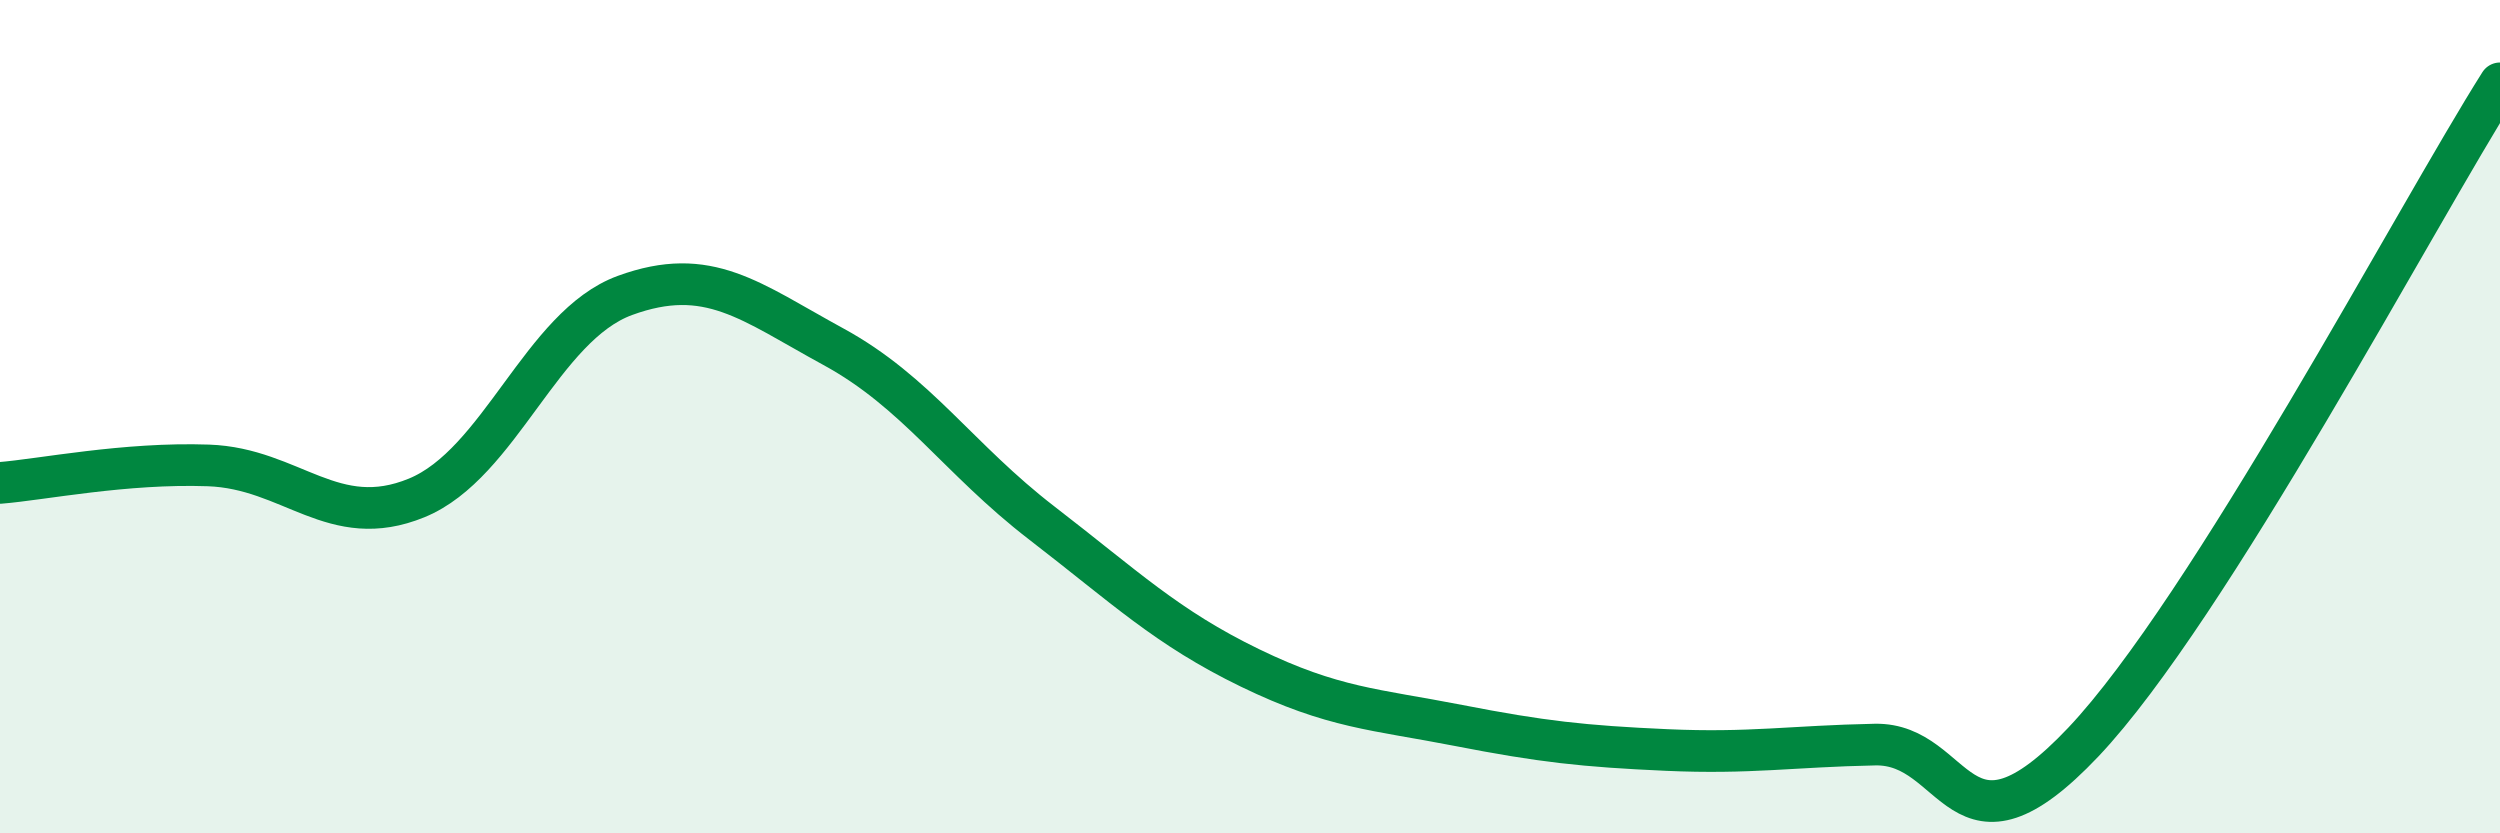 
    <svg width="60" height="20" viewBox="0 0 60 20" xmlns="http://www.w3.org/2000/svg">
      <path
        d="M 0,11.59 C 1,11.51 3,11.1 5,11.17 C 7,11.24 8,12.77 10,11.95 C 12,11.13 13,7.82 15,7.09 C 17,6.36 18,7.23 20,8.32 C 22,9.41 23,11.01 25,12.55 C 27,14.09 28,15.06 30,16.03 C 32,17 33,17.02 35,17.41 C 37,17.8 38,17.91 40,18 C 42,18.09 43,17.91 45,17.87 C 47,17.83 47,20.98 50,17.81 C 53,14.64 58,5.16 60,2L60 20L0 20Z"
        fill="#008740"
        opacity="0.1"
        stroke-linecap="round"
        stroke-linejoin="round"
      />
      <path
        d="M 0,11.59 C 1,11.51 3,11.1 5,11.17 C 7,11.24 8,12.77 10,11.95 C 12,11.13 13,7.82 15,7.09 C 17,6.36 18,7.23 20,8.32 C 22,9.41 23,11.01 25,12.55 C 27,14.09 28,15.06 30,16.03 C 32,17 33,17.02 35,17.41 C 37,17.8 38,17.91 40,18 C 42,18.09 43,17.91 45,17.87 C 47,17.83 47,20.98 50,17.81 C 53,14.64 58,5.16 60,2"
        stroke="#008740"
        stroke-width="1"
        fill="none"
        stroke-linecap="round"
        stroke-linejoin="round"
      />
    </svg>
  